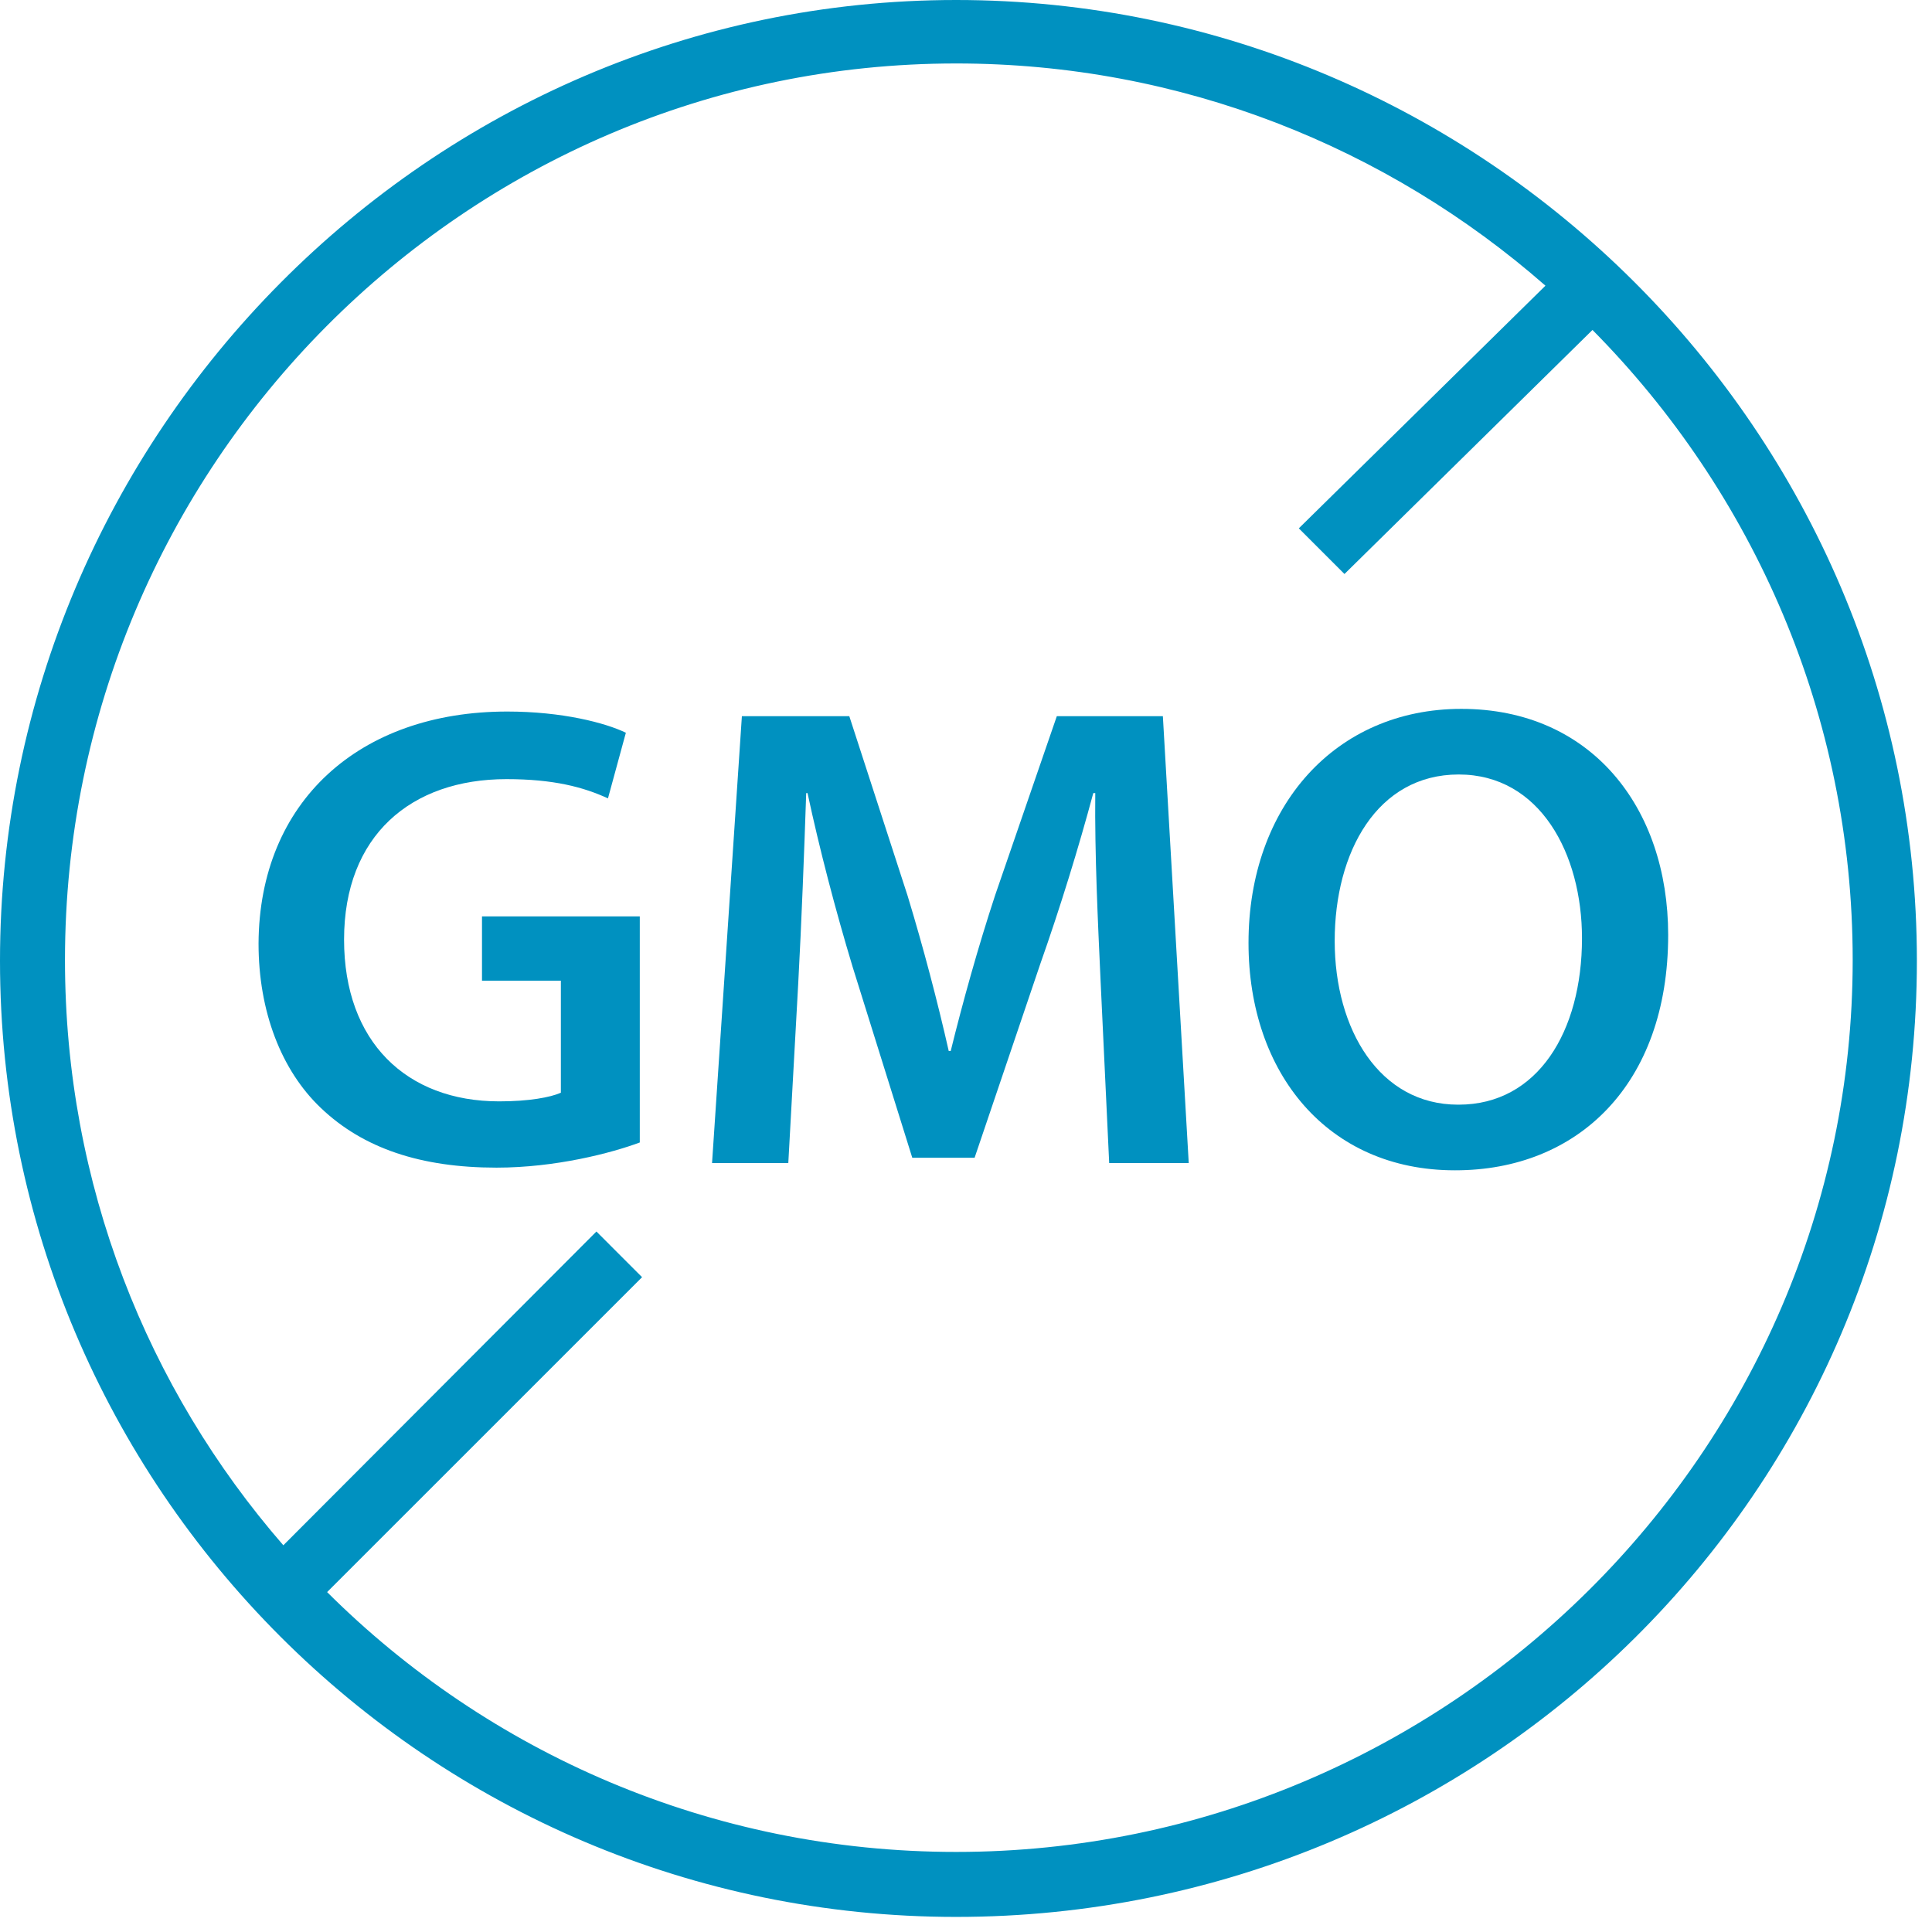 <svg width="79" height="79" viewBox="0 0 79 79" fill="none" xmlns="http://www.w3.org/2000/svg">
<path fill-rule="evenodd" clip-rule="evenodd" d="M59.754 28.986C65.067 28.986 68.212 33.026 68.212 38.231C68.212 44.357 64.498 47.854 59.51 47.854H59.483C54.305 47.854 51.052 43.896 51.052 38.555C51.052 32.971 54.603 28.986 59.754 28.986ZM59.645 31.669C56.311 31.67 54.576 34.842 54.576 38.474C54.576 42.107 56.42 45.17 59.619 45.17H59.645C62.871 45.17 64.688 42.188 64.688 38.366C64.688 34.923 62.98 31.669 59.645 31.669Z" fill="#0091C0"/>
<path d="M20.739 29.095C22.989 29.095 24.751 29.556 25.592 29.962L24.86 32.646C23.857 32.185 22.636 31.859 20.711 31.859C16.808 31.859 14.069 34.164 14.069 38.421C14.069 42.595 16.618 45.035 20.413 45.035C21.633 45.035 22.5 44.872 22.934 44.682V40.101H19.709V37.471H26.161V46.716C24.995 47.15 22.717 47.745 20.304 47.745C17.214 47.745 14.856 46.96 13.121 45.306C11.495 43.761 10.572 41.348 10.572 38.583C10.599 32.781 14.693 29.095 20.739 29.095Z" fill="#0091C0"/>
<path d="M37.113 36.631C37.764 38.773 38.333 40.942 38.794 42.975H38.875C39.363 40.996 39.987 38.745 40.692 36.604L43.214 29.284H47.55L48.608 47.557H45.355L45.003 40.101C44.895 37.743 44.759 34.923 44.786 32.429H44.705C44.108 34.652 43.349 37.119 42.535 39.423L39.852 47.34H37.303L34.863 39.532C34.158 37.2 33.508 34.706 33.02 32.429H32.966C32.885 34.814 32.775 37.715 32.64 40.209L32.234 47.557H29.116L30.336 29.284H34.728L37.113 36.631Z" fill="#0091C0"/>
<path fill-rule="evenodd" clip-rule="evenodd" d="M39.096 0C60.637 0 78.382 17.62 78.382 39.287C78.382 60.954 60.763 78.383 39.096 78.383C17.524 78.383 0 60.828 0 39.287C0 17.746 17.555 4.42061e-05 39.096 0ZM39.096 2.595C19.01 2.595 2.658 19.043 2.657 39.255C2.657 48.43 6.027 56.792 11.586 63.187L24.388 50.357L26.255 52.224L13.376 65.101C19.972 71.674 29.069 75.726 39.096 75.726C59.182 75.726 75.757 59.372 75.757 39.255C75.757 29.252 71.691 20.133 65.117 13.492L54.976 23.471L53.109 21.604L63.194 11.682C56.746 6.033 48.312 2.595 39.096 2.595Z" fill="#0091C0"/>
</svg>
